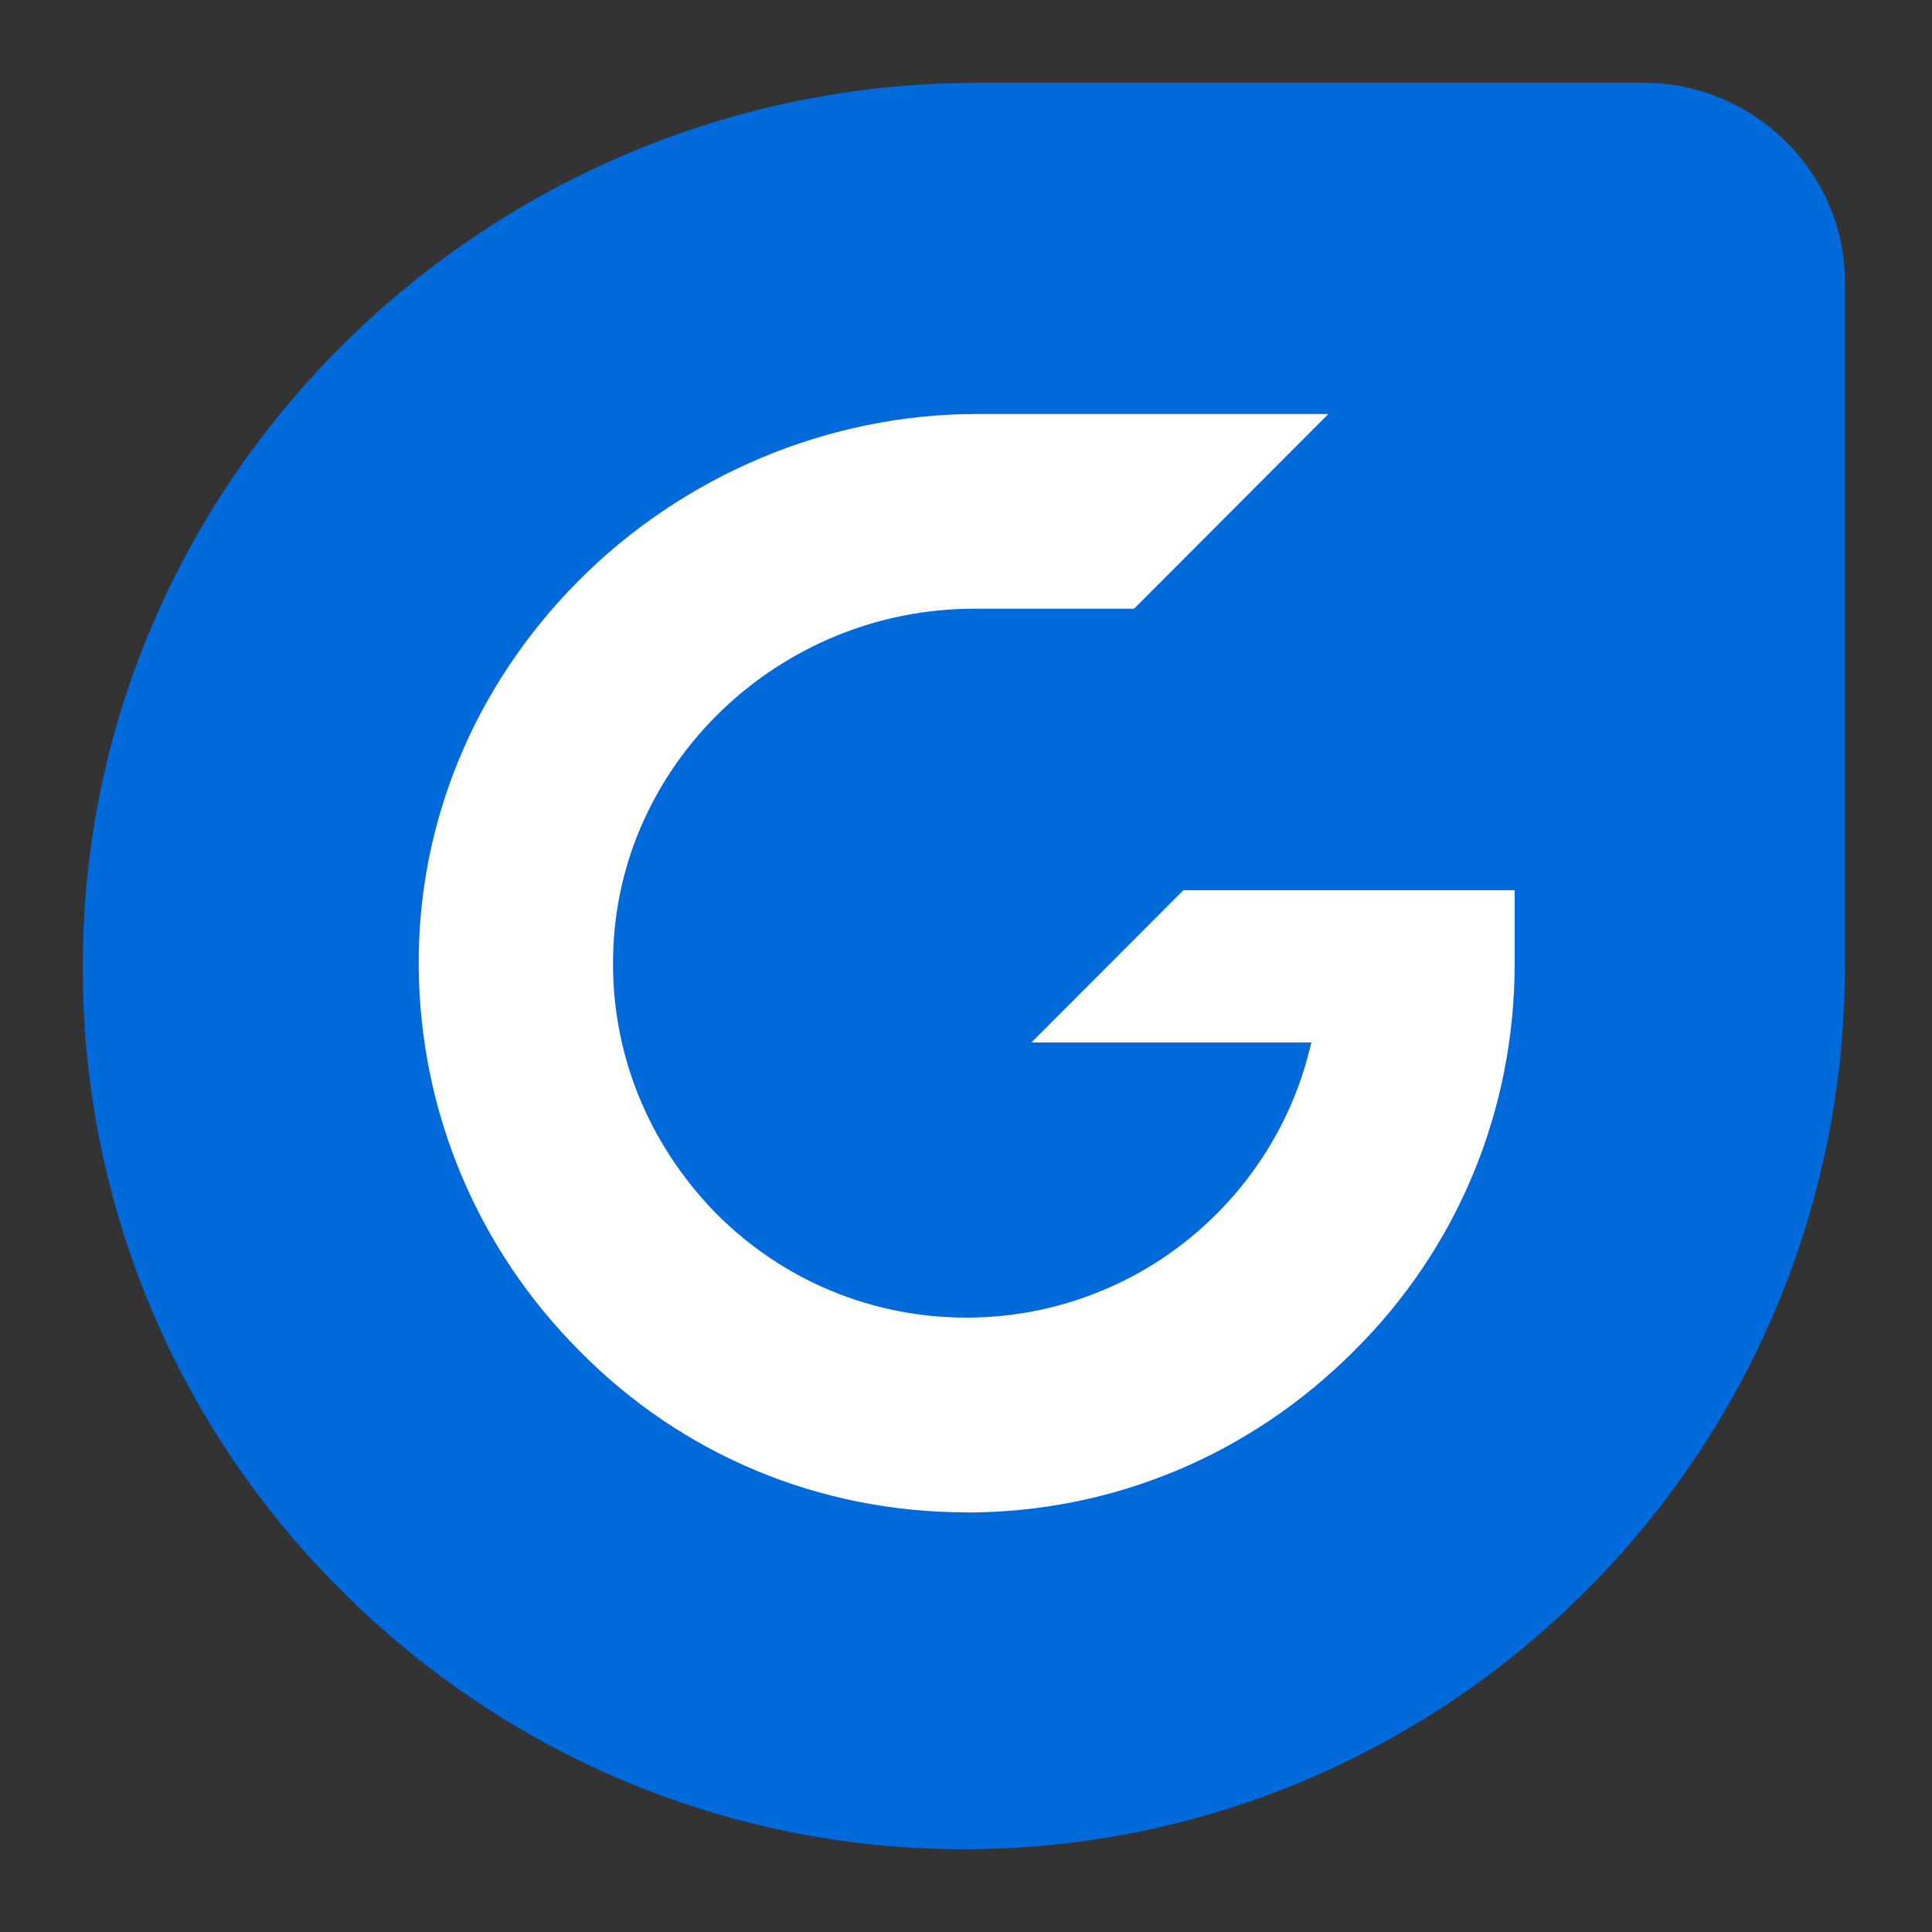 <svg width="14" height="14" viewBox="0 0 14 14" fill="none" xmlns="http://www.w3.org/2000/svg">
<rect x="0" y="0" width="14" height="14" fill="#333333" stroke="none"/>
<path d="M7.083 0.6C3.546 0.6 0.61 3.444 0.6 6.98C0.59 8.758 1.309 10.367 2.472 11.523C3.625 12.679 5.221 13.4 6.985 13.4C8.748 13.4 10.345 12.679 11.497 11.523C12.65 10.367 13.369 8.768 13.369 7V2.061C13.379 1.262 12.719 0.6 11.911 0.6H7.083Z" fill="#006ADB"/>
<path d="M7.005 10.959C5.939 10.959 4.944 10.544 4.201 9.791C3.458 9.046 3.043 8.057 3.034 7.006C3.026 5.965 3.434 4.975 4.186 4.215C4.95 3.443 6.004 3 7.077 3H9.626L8.218 4.411H7.059C5.644 4.411 4.47 5.538 4.443 6.924C4.426 7.62 4.691 8.285 5.192 8.796C5.675 9.28 6.319 9.548 7.005 9.548C7.579 9.548 8.14 9.353 8.587 9C9.03 8.651 9.348 8.164 9.484 7.628L9.503 7.554H7.474L8.575 6.451H10.976V6.98C10.976 8.048 10.562 9.046 9.81 9.791C9.058 10.544 8.062 10.96 7.006 10.96L7.005 10.959Z" fill="white"/>
</svg>
